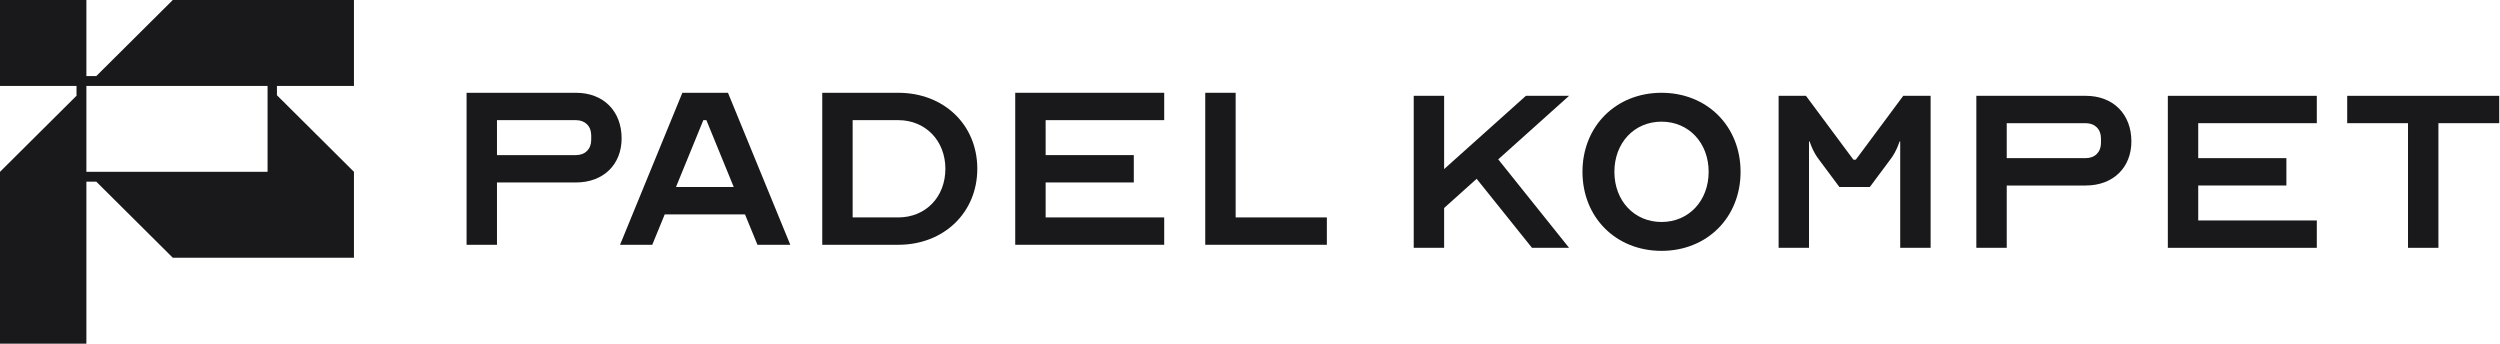 <?xml version="1.0" encoding="UTF-8"?>
<svg xmlns="http://www.w3.org/2000/svg" width="1455" height="200" viewBox="0 0 1455 200" fill="none">
  <path d="M100.558 0H206V50H161.18V55.429L206 100V150H100.558L56.025 105.714H50.279V200H0V100L44.533 55.714V50H0V0H50.279V44.286H56.025L100.558 0ZM50.279 100H155.721V50H50.279V100Z" fill="#19191B"></path>
  <path d="M701.453 54H719.147V126.538H772.229V142.462H701.453V54Z" fill="#19191B"></path>
  <path d="M590.865 54H677.566V69.923H608.559V90.269H659.872V106.192H608.559V126.538H677.566V142.462H590.865V54Z" fill="#19191B"></path>
  <path d="M478.55 54H522.785C549.326 54 568.789 72.577 568.789 98.231C568.789 123.708 549.326 142.462 522.785 142.462H478.55V54ZM496.244 69.923V126.538H522.785C538.709 126.538 550.21 114.685 550.21 98.231C550.21 81.954 538.709 69.923 522.785 69.923H496.244Z" fill="#19191B"></path>
  <path d="M379.619 142.462H360.864L397.136 54H423.677L459.95 142.462H440.841L433.586 124.769H386.874L379.619 142.462ZM409.345 69.923L393.421 108.846H427.039L411.115 69.923H409.345Z" fill="#19191B"></path>
  <path d="M271.543 142.462V54H335.242C351.167 54 361.783 64.615 361.783 80.538C361.783 95.754 351.167 106.192 335.242 106.192H289.237V142.462H271.543ZM289.237 69.923V90.269H335.242C340.55 90.269 344.089 86.731 344.089 81.423V78.769C344.089 73.462 340.55 69.923 335.242 69.923H289.237Z" fill="#19191B"></path>
  <path d="M1366.07 55.769H1454.54V71.692H1419.16V144.23H1401.46V71.692H1366.07V55.769Z" fill="#19191B"></path>
  <path d="M1261.68 55.769H1348.38V71.692H1279.37V92.038H1330.68V107.961H1279.37V128.307H1348.38V144.23H1261.68V55.769Z" fill="#19191B"></path>
  <path d="M1150.23 144.23V55.769H1213.93C1229.85 55.769 1240.47 66.384 1240.47 82.307C1240.47 97.522 1229.85 107.961 1213.93 107.961H1167.92V144.23H1150.23ZM1167.92 71.692V92.038H1213.93C1219.23 92.038 1222.77 88.499 1222.77 83.192V80.538C1222.77 75.23 1219.23 71.692 1213.93 71.692H1167.92Z" fill="#19191B"></path>
  <path d="M1035.15 55.769H1051.07L1078.67 92.922H1080.09L1107.69 55.769H1123.62V144.23H1105.92V82.307H1105.57C1105.57 82.307 1103.8 87.969 1100.61 92.215L1088.23 108.845H1070.53L1058.15 92.215C1054.96 87.969 1053.19 82.307 1053.19 82.307H1052.84V144.23H1035.15V55.769Z" fill="#19191B"></path>
  <path d="M920.999 100C920.999 73.462 940.463 54 967.004 54C993.545 54 1013.01 73.462 1013.01 100C1013.01 126.538 993.545 146 967.004 146C940.463 146 920.999 126.538 920.999 100ZM939.578 100C939.578 116.808 951.079 129.192 967.004 129.192C982.928 129.192 994.43 116.808 994.43 100C994.43 83.192 982.928 70.808 967.004 70.808C951.079 70.808 939.578 83.192 939.578 100Z" fill="#19191B"></path>
  <path d="M840.478 144.23H822.784V55.769H840.478V98.407L888.075 55.769H913.2L871.973 92.746L913.2 144.23H891.613L859.41 104.069L840.478 121.053V144.23Z" fill="#19191B"></path>
</svg>
